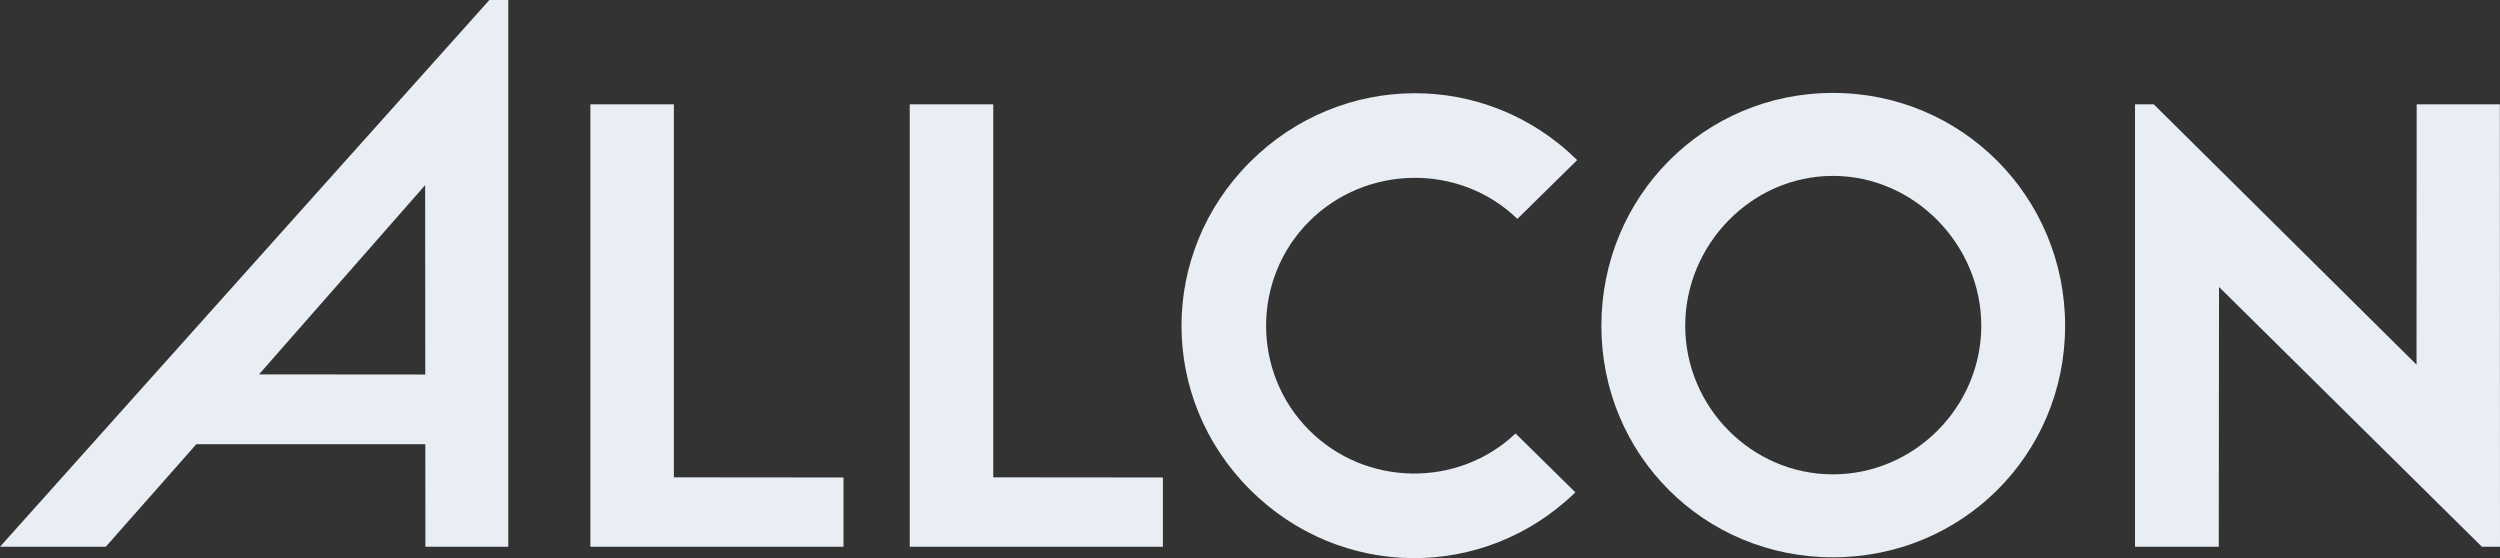 <?xml version="1.0" encoding="UTF-8"?><svg id="allcon-logo" xmlns="http://www.w3.org/2000/svg" viewBox="0 0 141.733 31.643"><rect x="0" y="0" width="141.733" height="31.643" fill="#333333" stroke="none"/><path d="M103.914,26.893c-4.607,0-8.374-3.817-8.374-8.424s3.767-8.497,8.374-8.497,8.411,3.889,8.411,8.497-3.803,8.424-8.411,8.424M103.914,5.268c-7.313,0-13.127,5.888-13.127,13.201s5.814,13.127,13.127,13.127,13.164-5.814,13.164-13.127-5.851-13.201-13.164-13.201" fill="#e8eef4"/><path d="M86.025,12.411l3.389-3.335c-5.175-5.108-13.402-5.038-18.553.113-5.171,5.171-5.171,13.393,0,18.564,5.126,5.126,13.273,5.193,18.452.159l-3.391-3.336c-3.271,3.095-8.496,3.019-11.699-.184-3.258-3.258-3.258-8.584,0-11.842,3.228-3.228,8.536-3.306,11.802-.139" fill="#e8eef4"/><path d="M14.685,21.224l9.418-10.728.007,10.736-9.425-.008ZM27.745,0L0,30.997h5.996l5.136-5.815h12.981l.004,5.815h4.698V0h-1.07Z" fill="#e8eef4"/><polygon points="137.009 5.914 137 20.673 122.104 5.914 121.042 5.914 121.042 30.996 125.789 30.996 125.804 16.27 140.707 30.996 141.733 30.996 141.724 5.914 137.009 5.914" fill="#e8eef4"/><polygon points="56.311 27.061 56.311 5.915 51.576 5.915 51.576 30.997 65.928 30.997 65.928 27.07 56.311 27.061" fill="#e8eef4"/><polygon points="38.205 27.061 38.205 5.914 33.47 5.914 33.47 30.997 47.822 30.997 47.822 27.07 38.205 27.061" fill="#e8eef4"/></svg>